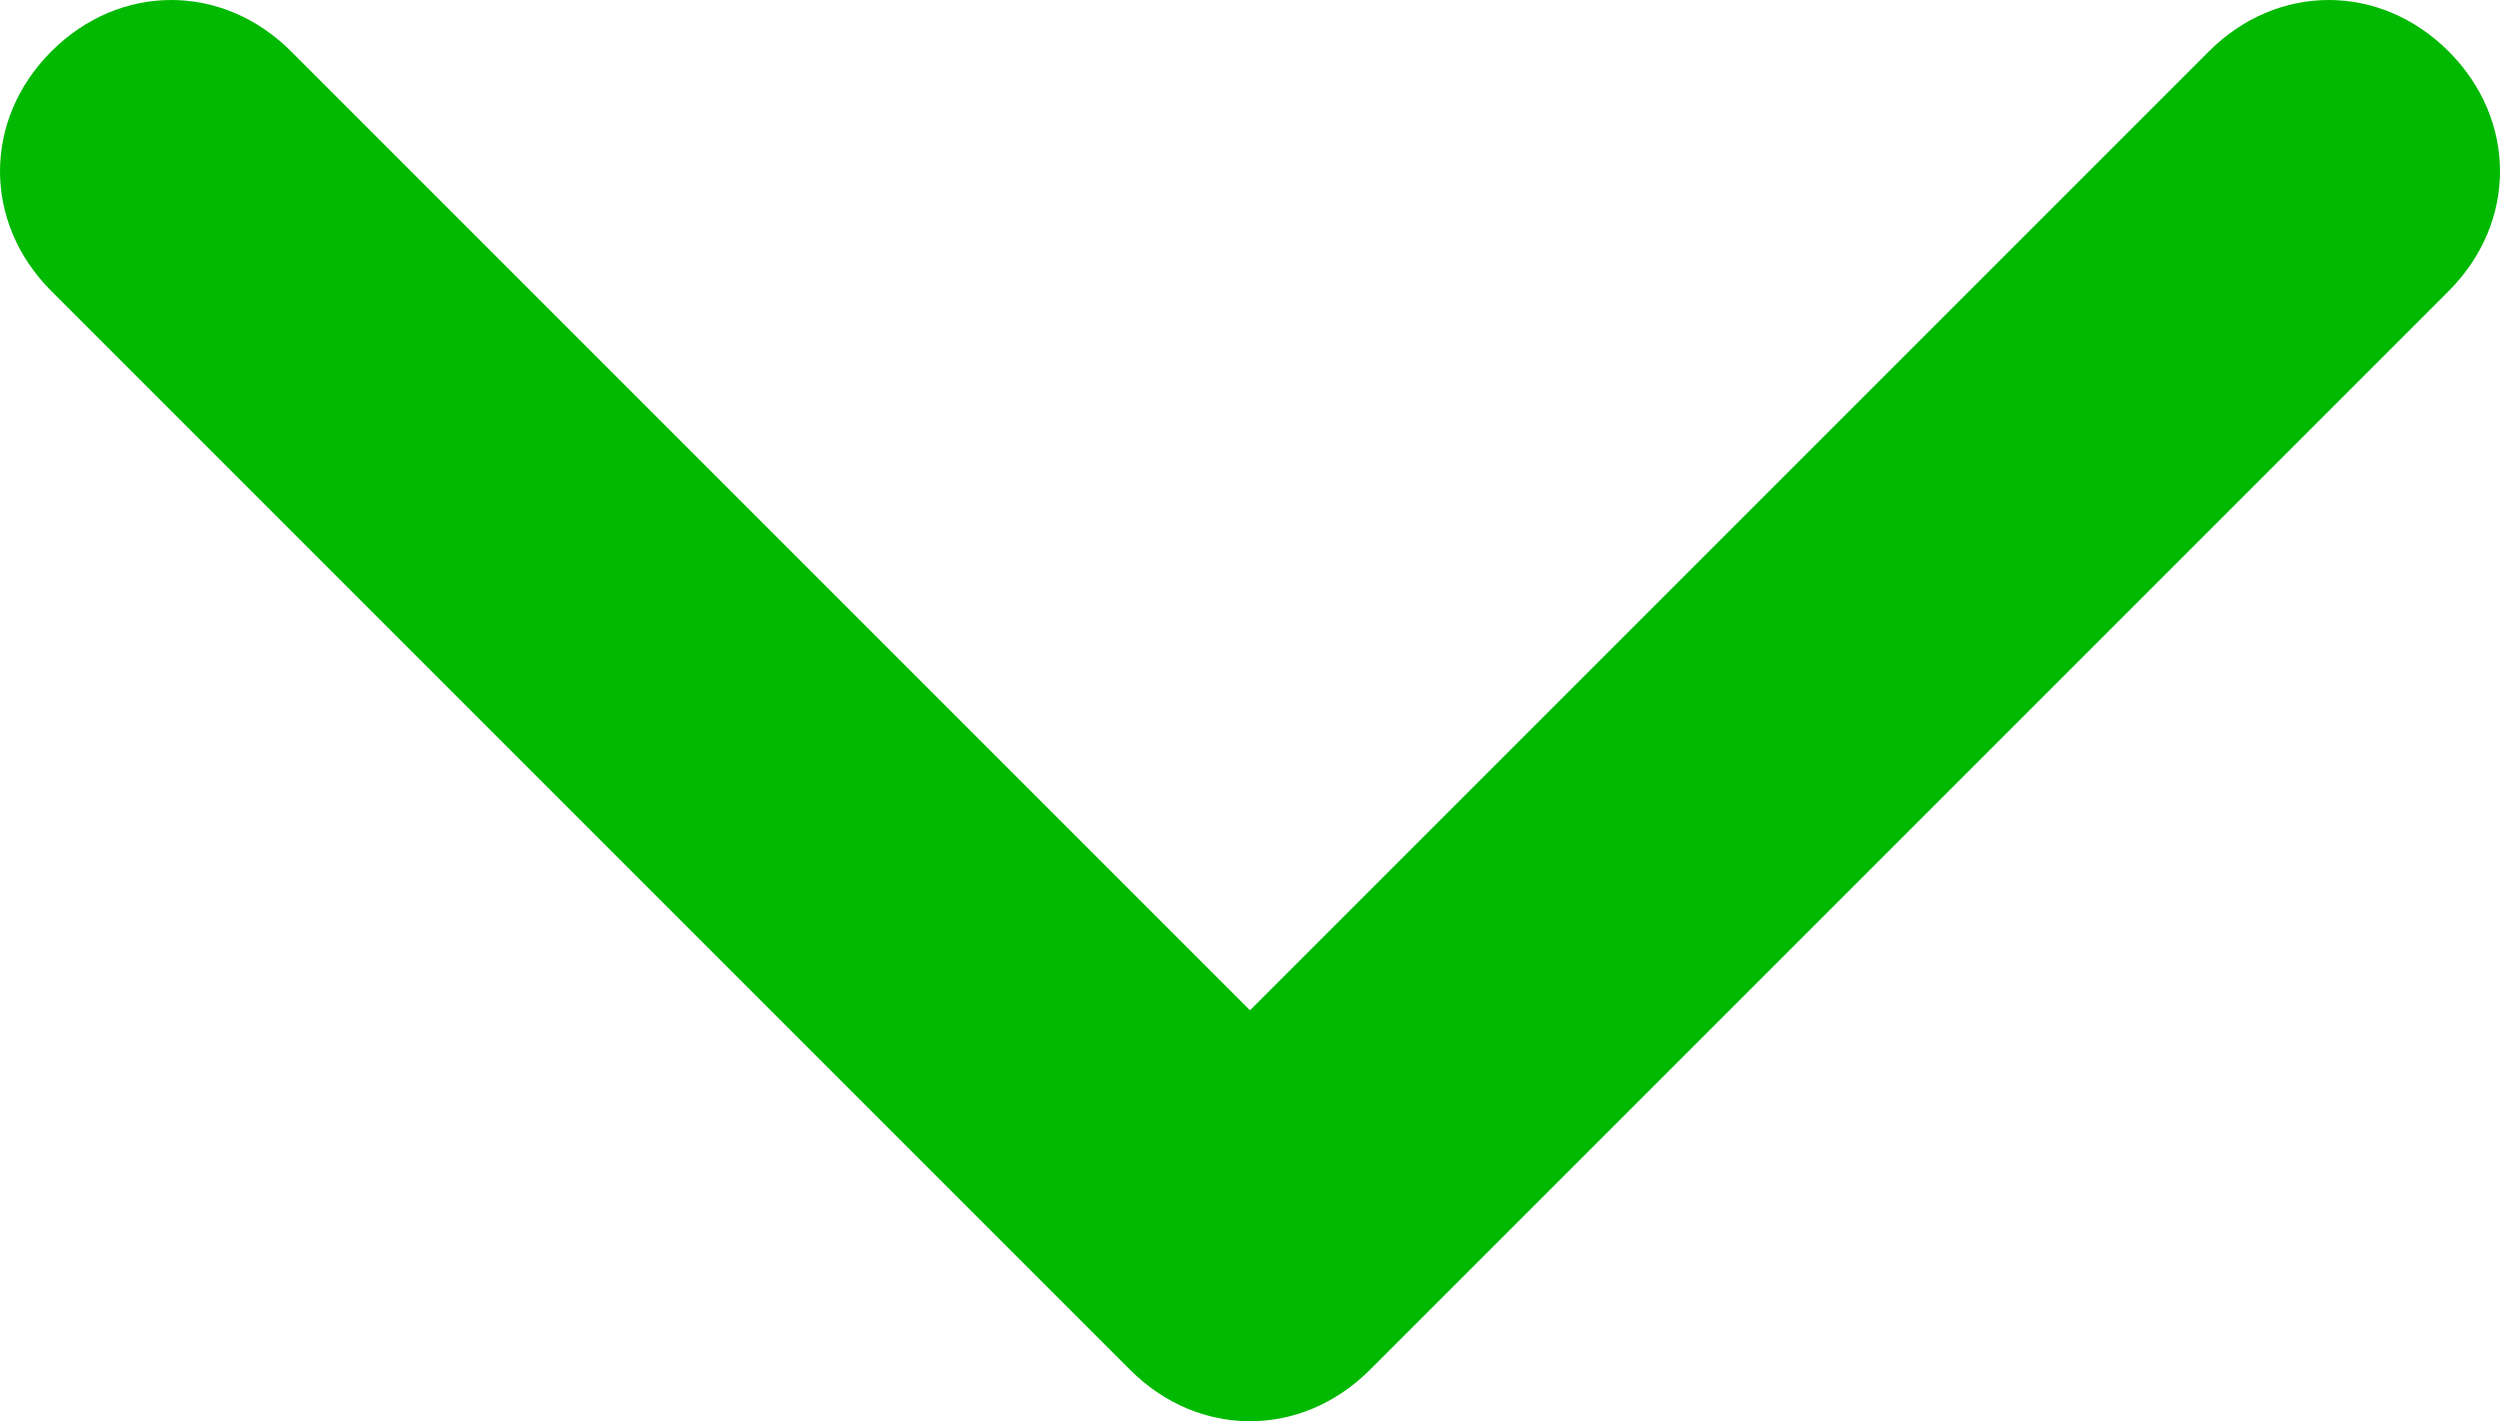 <?xml version="1.0" encoding="utf-8"?>
<!-- Generator: Adobe Illustrator 28.2.0, SVG Export Plug-In . SVG Version: 6.00 Build 0)  -->
<svg version="1.1" id="Livello_1" xmlns="http://www.w3.org/2000/svg" xmlns:xlink="http://www.w3.org/1999/xlink" x="0px" y="0px"
	 viewBox="0 0 29.2 16.6" style="enable-background:new 0 0 29.2 16.6;" xml:space="preserve">
<style type="text/css">
	.st0{fill:#00B900;}
</style>
<path id="Icon_feather-chevron-down" class="st0" d="M14.6,16.6c-0.5,0-1-0.2-1.4-0.6L0.6,3.4c-0.8-0.8-0.8-2,0-2.8
	c0.8-0.8,2-0.8,2.8,0l11.2,11.2L25.8,0.6c0.8-0.8,2-0.8,2.8,0c0.8,0.8,0.8,2,0,2.8L16,16C15.6,16.4,15.1,16.6,14.6,16.6z"/>
</svg>
